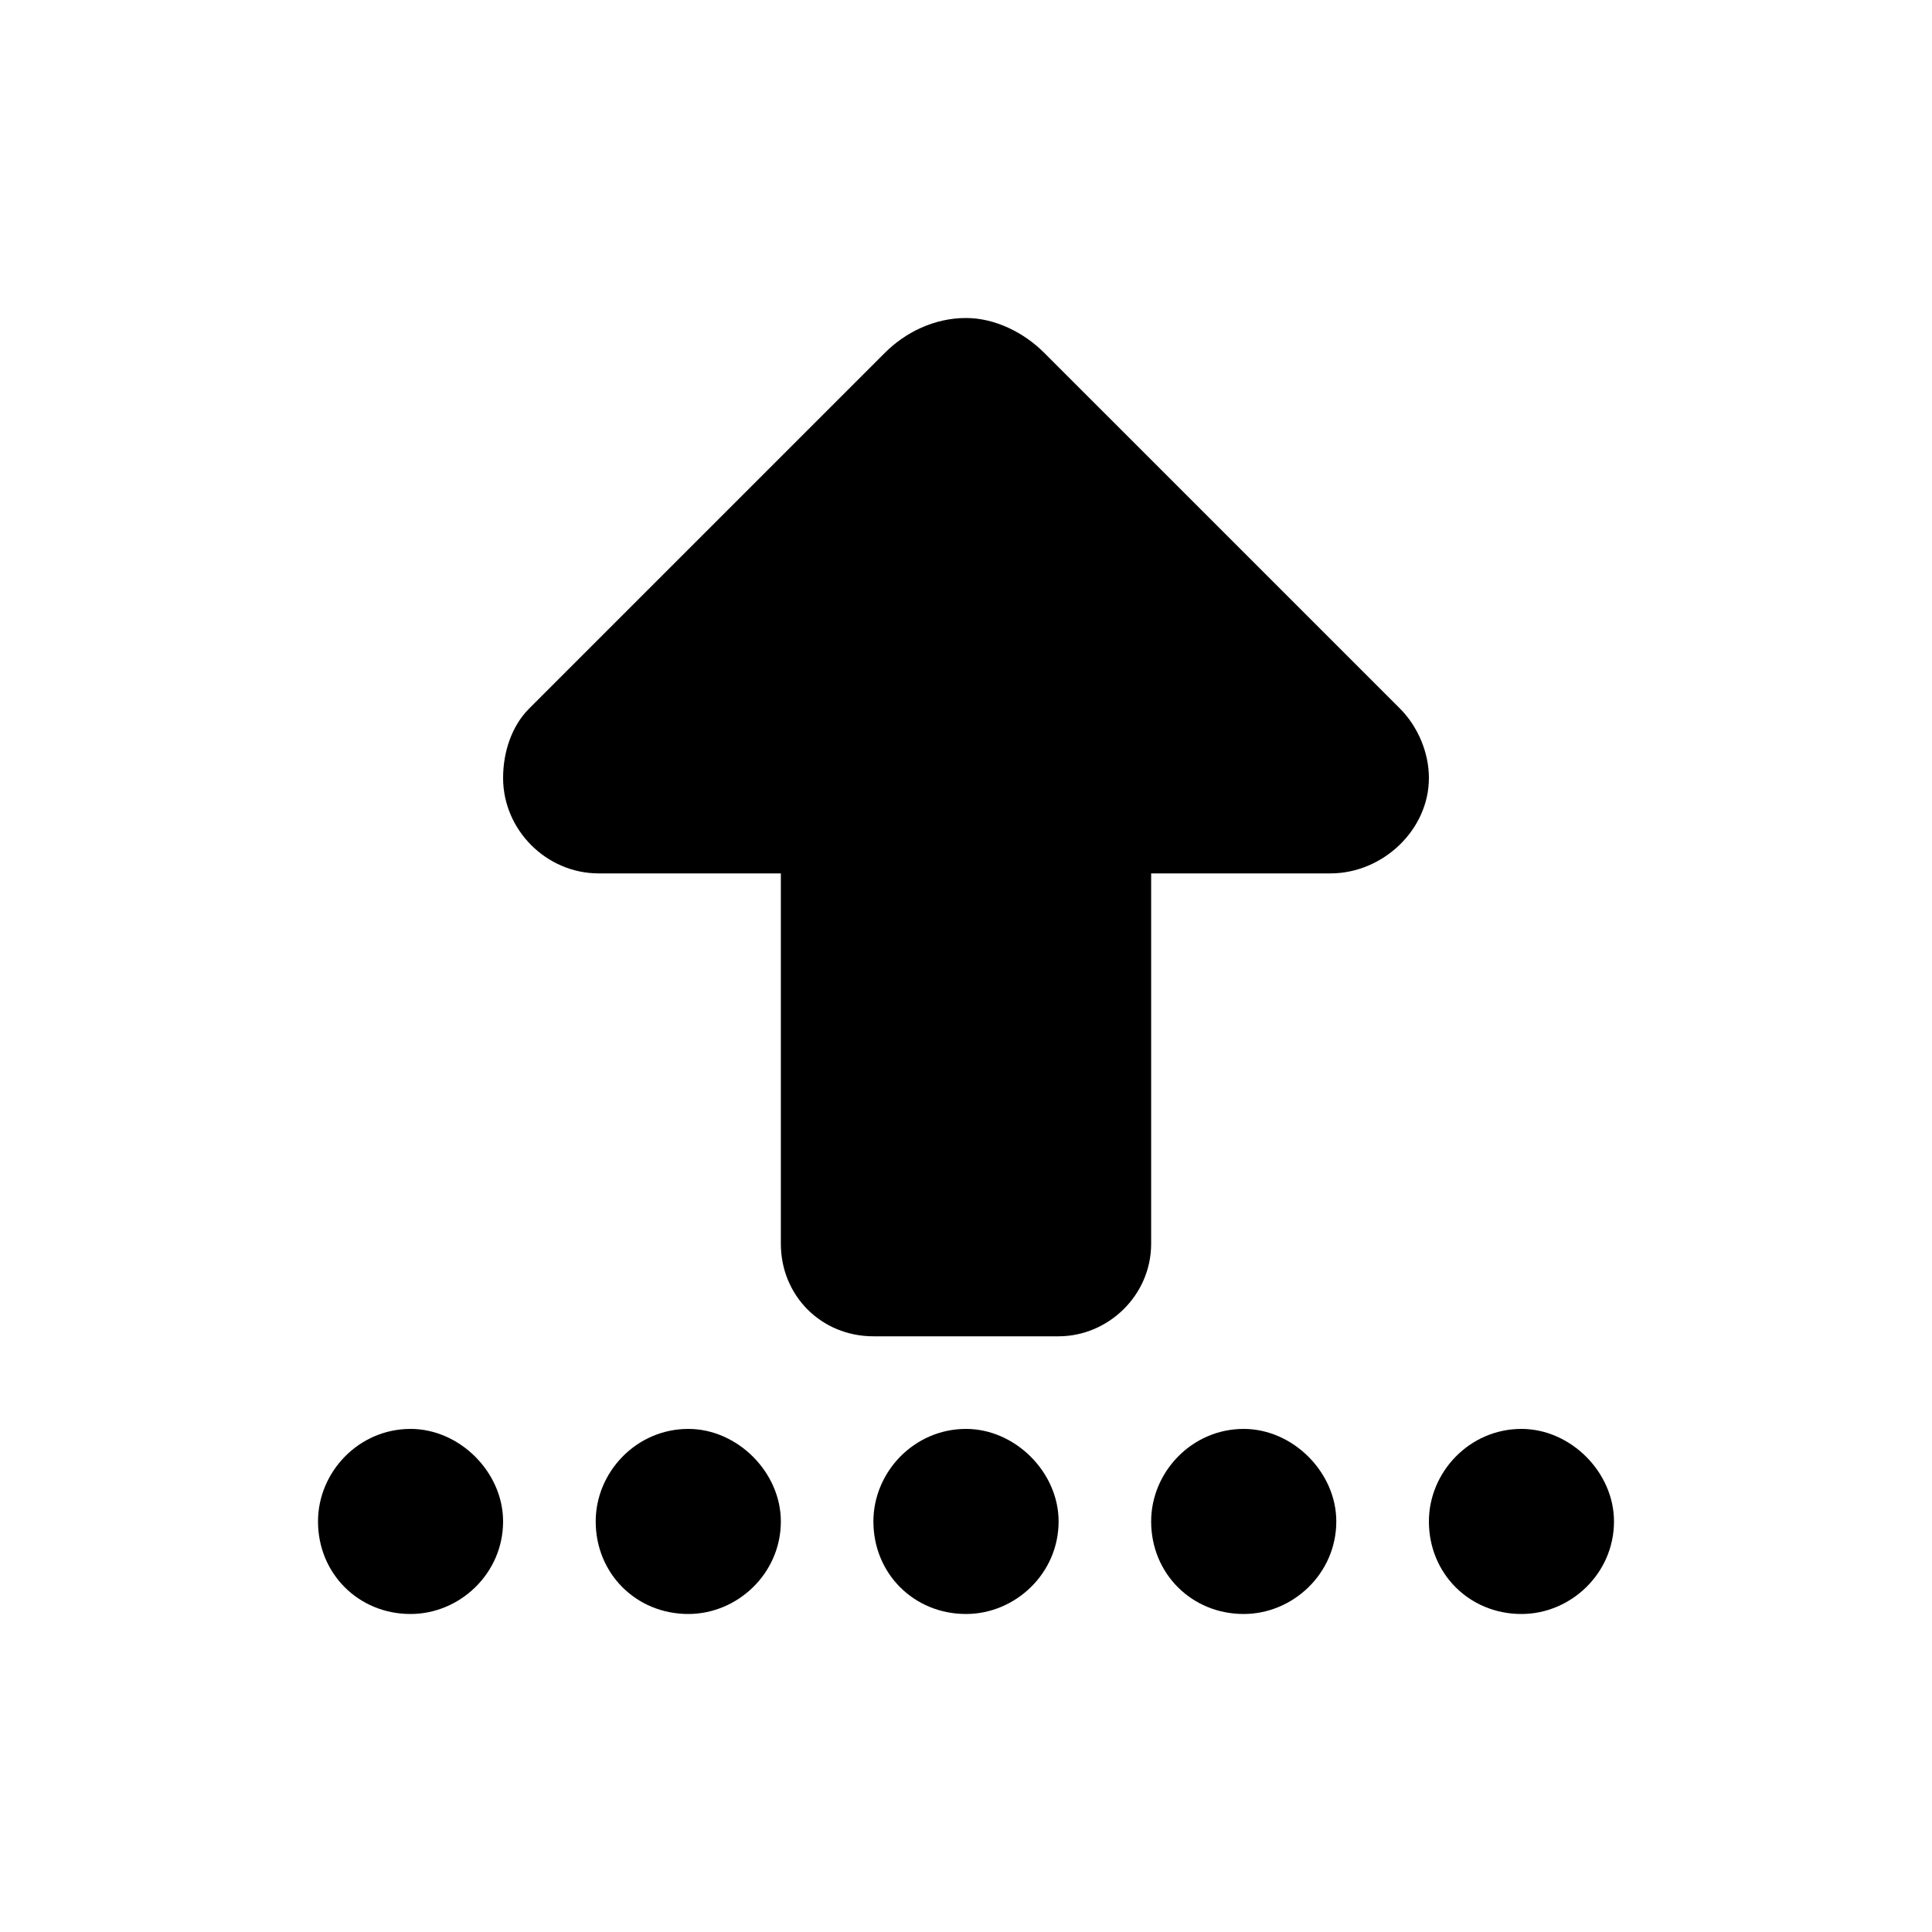 <?xml version="1.0" encoding="UTF-8"?>
<svg xmlns="http://www.w3.org/2000/svg" width="30" height="30" viewBox="0 0 30 30" fill="none">
  <path d="M8.217 11.002L13.742 5.477C14.057 5.162 14.506 4.938 15 4.938C15.449 4.938 15.898 5.162 16.213 5.477L21.738 11.002C22.008 11.271 22.188 11.676 22.188 12.08C22.188 12.889 21.469 13.562 20.66 13.562H17.875V19.312C17.875 20.121 17.201 20.75 16.438 20.75H13.562C12.754 20.75 12.125 20.121 12.125 19.312V13.562H9.295C8.486 13.562 7.812 12.889 7.812 12.08C7.812 11.676 7.947 11.271 8.217 11.002ZM6.375 22.188C7.139 22.188 7.812 22.861 7.812 23.625C7.812 24.434 7.139 25.062 6.375 25.062C5.566 25.062 4.938 24.434 4.938 23.625C4.938 22.861 5.566 22.188 6.375 22.188ZM10.688 22.188C11.451 22.188 12.125 22.861 12.125 23.625C12.125 24.434 11.451 25.062 10.688 25.062C9.879 25.062 9.25 24.434 9.25 23.625C9.25 22.861 9.879 22.188 10.688 22.188ZM13.562 23.625C13.562 22.861 14.191 22.188 15 22.188C15.764 22.188 16.438 22.861 16.438 23.625C16.438 24.434 15.764 25.062 15 25.062C14.191 25.062 13.562 24.434 13.562 23.625ZM19.312 22.188C20.076 22.188 20.75 22.861 20.75 23.625C20.75 24.434 20.076 25.062 19.312 25.062C18.504 25.062 17.875 24.434 17.875 23.625C17.875 22.861 18.504 22.188 19.312 22.188ZM22.188 23.625C22.188 22.861 22.816 22.188 23.625 22.188C24.389 22.188 25.062 22.861 25.062 23.625C25.062 24.434 24.389 25.062 23.625 25.062C22.816 25.062 22.188 24.434 22.188 23.625Z" fill="black"></path>
</svg>
